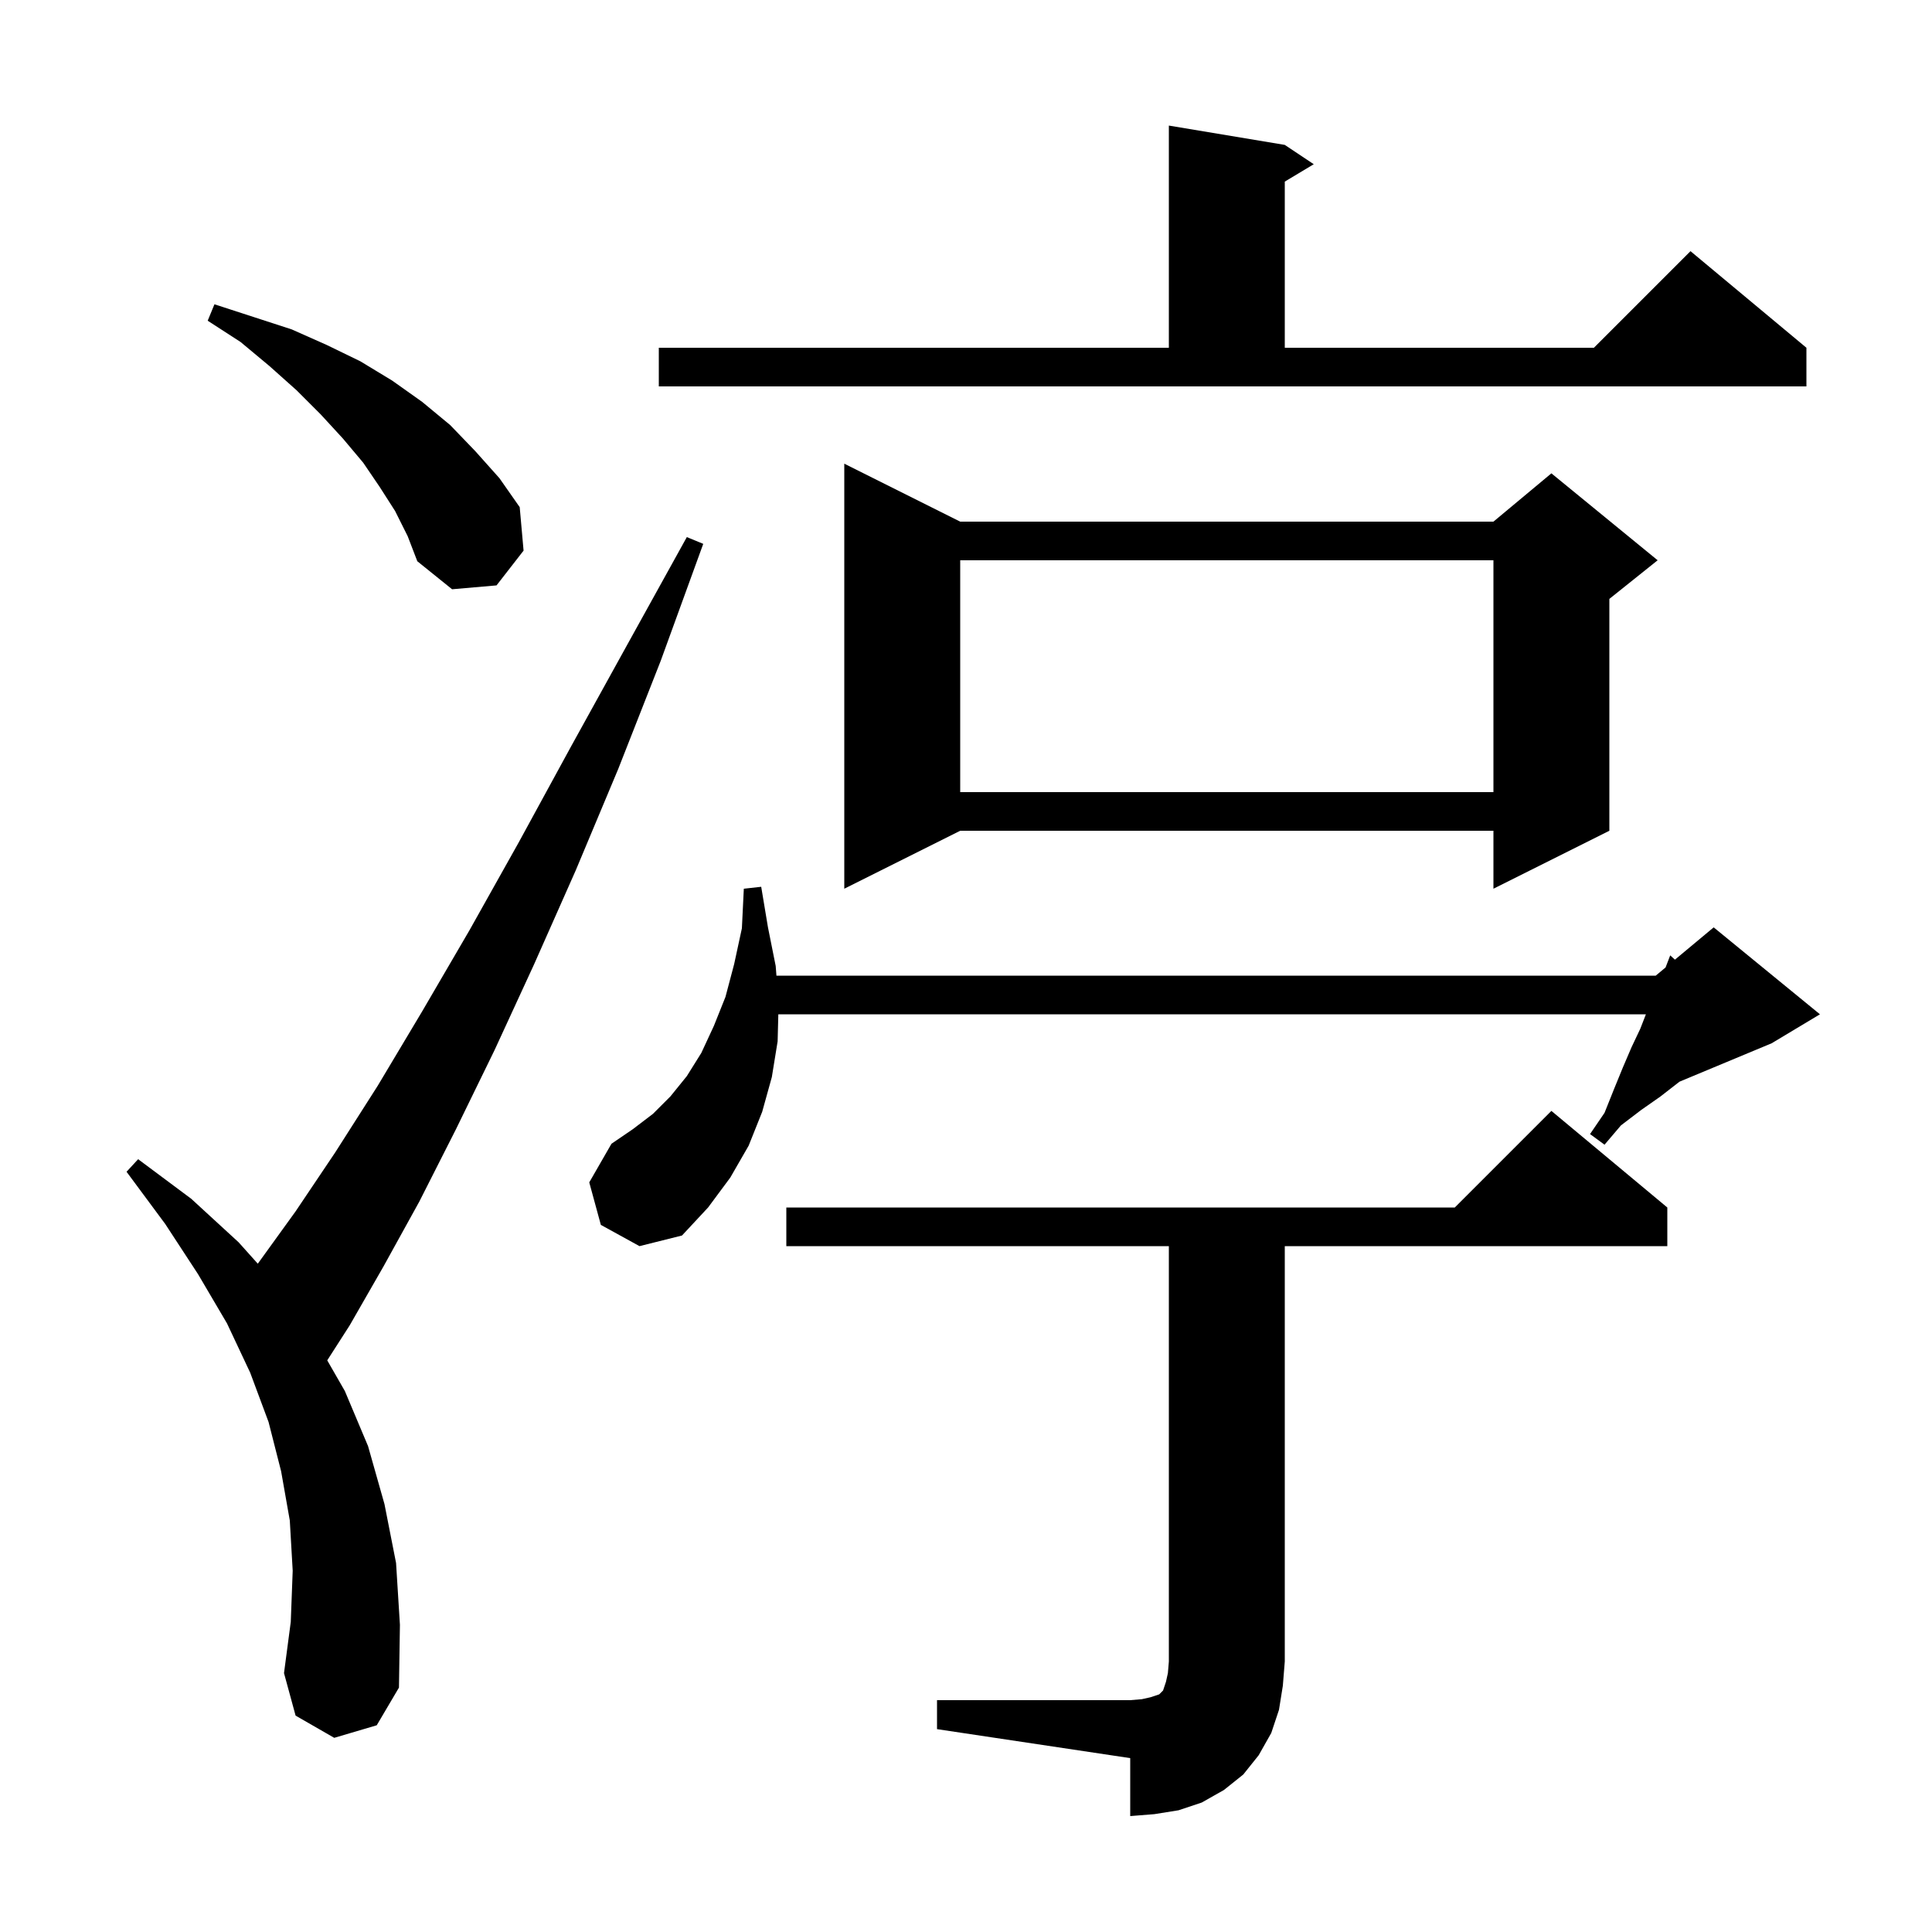 <svg xmlns="http://www.w3.org/2000/svg" xmlns:xlink="http://www.w3.org/1999/xlink" version="1.1" baseProfile="full" viewBox="0 0 200 200" width="200" height="200"><g fill="currentColor"><path d="M 97.0 176.0 L 117.0 176.0 L 118.2 175.9 L 119.1 175.7 L 120.0 175.4 L 120.4 175.0 L 120.7 174.1 L 120.9 173.2 L 121.0 172.0 L 121.0 129.0 L 81.4 129.0 L 81.4 125.0 L 150.6 125.0 L 160.6 115.0 L 172.6 125.0 L 172.6 129.0 L 133.0 129.0 L 133.0 172.0 L 132.8 174.5 L 132.4 177.0 L 131.6 179.4 L 130.3 181.7 L 128.7 183.7 L 126.7 185.3 L 124.4 186.6 L 122.0 187.4 L 119.5 187.8 L 117.0 188.0 L 117.0 182.0 L 97.0 179.0 Z M 34.6 179.9 L 30.6 177.6 L 29.4 173.2 L 30.1 167.9 L 30.3 162.6 L 30.0 157.4 L 29.1 152.3 L 27.8 147.2 L 25.9 142.1 L 23.5 137.0 L 20.5 131.9 L 17.1 126.7 L 13.1 121.3 L 14.3 120.0 L 19.8 124.1 L 24.7 128.6 L 26.686 130.817 L 26.7 130.8 L 30.6 125.4 L 34.7 119.3 L 39.1 112.4 L 43.7 104.7 L 48.6 96.3 L 53.7 87.2 L 59.1 77.3 L 64.9 66.8 L 71.1 55.6 L 72.8 56.3 L 68.4 68.4 L 64.0 79.6 L 59.6 90.1 L 55.3 99.8 L 51.2 108.7 L 47.2 116.9 L 43.4 124.4 L 39.7 131.1 L 36.2 137.2 L 33.876 140.823 L 35.7 144.0 L 38.1 149.7 L 39.8 155.7 L 41.0 161.8 L 41.4 168.2 L 41.3 174.7 L 39.0 178.6 Z M 62.2 126.8 L 61.0 122.4 L 63.3 118.4 L 65.5 116.9 L 67.6 115.3 L 69.4 113.5 L 71.1 111.4 L 72.6 109.0 L 73.9 106.2 L 75.1 103.2 L 76.0 99.8 L 76.8 96.1 L 77.0 92.0 L 78.8 91.8 L 79.5 96.0 L 80.3 100.0 L 80.377 101.0 L 171.4 101.0 L 172.419 100.151 L 172.9 98.9 L 173.388 99.344 L 177.4 96.0 L 188.4 105.0 L 183.4 108.0 L 173.875 111.969 L 173.7 112.1 L 171.9 113.5 L 169.9 114.9 L 167.8 116.5 L 166.1 118.5 L 164.6 117.4 L 166.1 115.2 L 167.1 112.7 L 168.0 110.5 L 168.9 108.4 L 169.8 106.5 L 170.383 105.0 L 80.572 105.0 L 80.5 107.8 L 79.9 111.5 L 78.9 115.1 L 77.5 118.6 L 75.6 121.9 L 73.3 125.0 L 70.6 127.9 L 66.2 129.0 Z M 99.4 54.0 L 154.6 54.0 L 160.6 49.0 L 171.6 58.0 L 166.6 62.0 L 166.6 86.0 L 154.6 92.0 L 154.6 86.0 L 99.4 86.0 L 87.4 92.0 L 87.4 48.0 Z M 99.4 58.0 L 99.4 82.0 L 154.6 82.0 L 154.6 58.0 Z M 40.9 52.9 L 39.3 50.4 L 37.6 47.9 L 35.5 45.4 L 33.2 42.9 L 30.7 40.4 L 27.9 37.9 L 24.9 35.4 L 21.5 33.2 L 22.2 31.5 L 30.2 34.1 L 33.8 35.7 L 37.3 37.4 L 40.6 39.4 L 43.7 41.6 L 46.6 44.0 L 49.2 46.7 L 51.7 49.5 L 53.8 52.5 L 54.2 57.0 L 51.4 60.6 L 46.8 61.0 L 43.2 58.1 L 42.2 55.5 Z M 68.2 36.0 L 121.0 36.0 L 121.0 13.0 L 133.0 15.0 L 136.0 17.0 L 133.0 18.8 L 133.0 36.0 L 165.0 36.0 L 175.0 26.0 L 187.0 36.0 L 187.0 40.0 L 68.2 40.0 Z "/></g></svg>